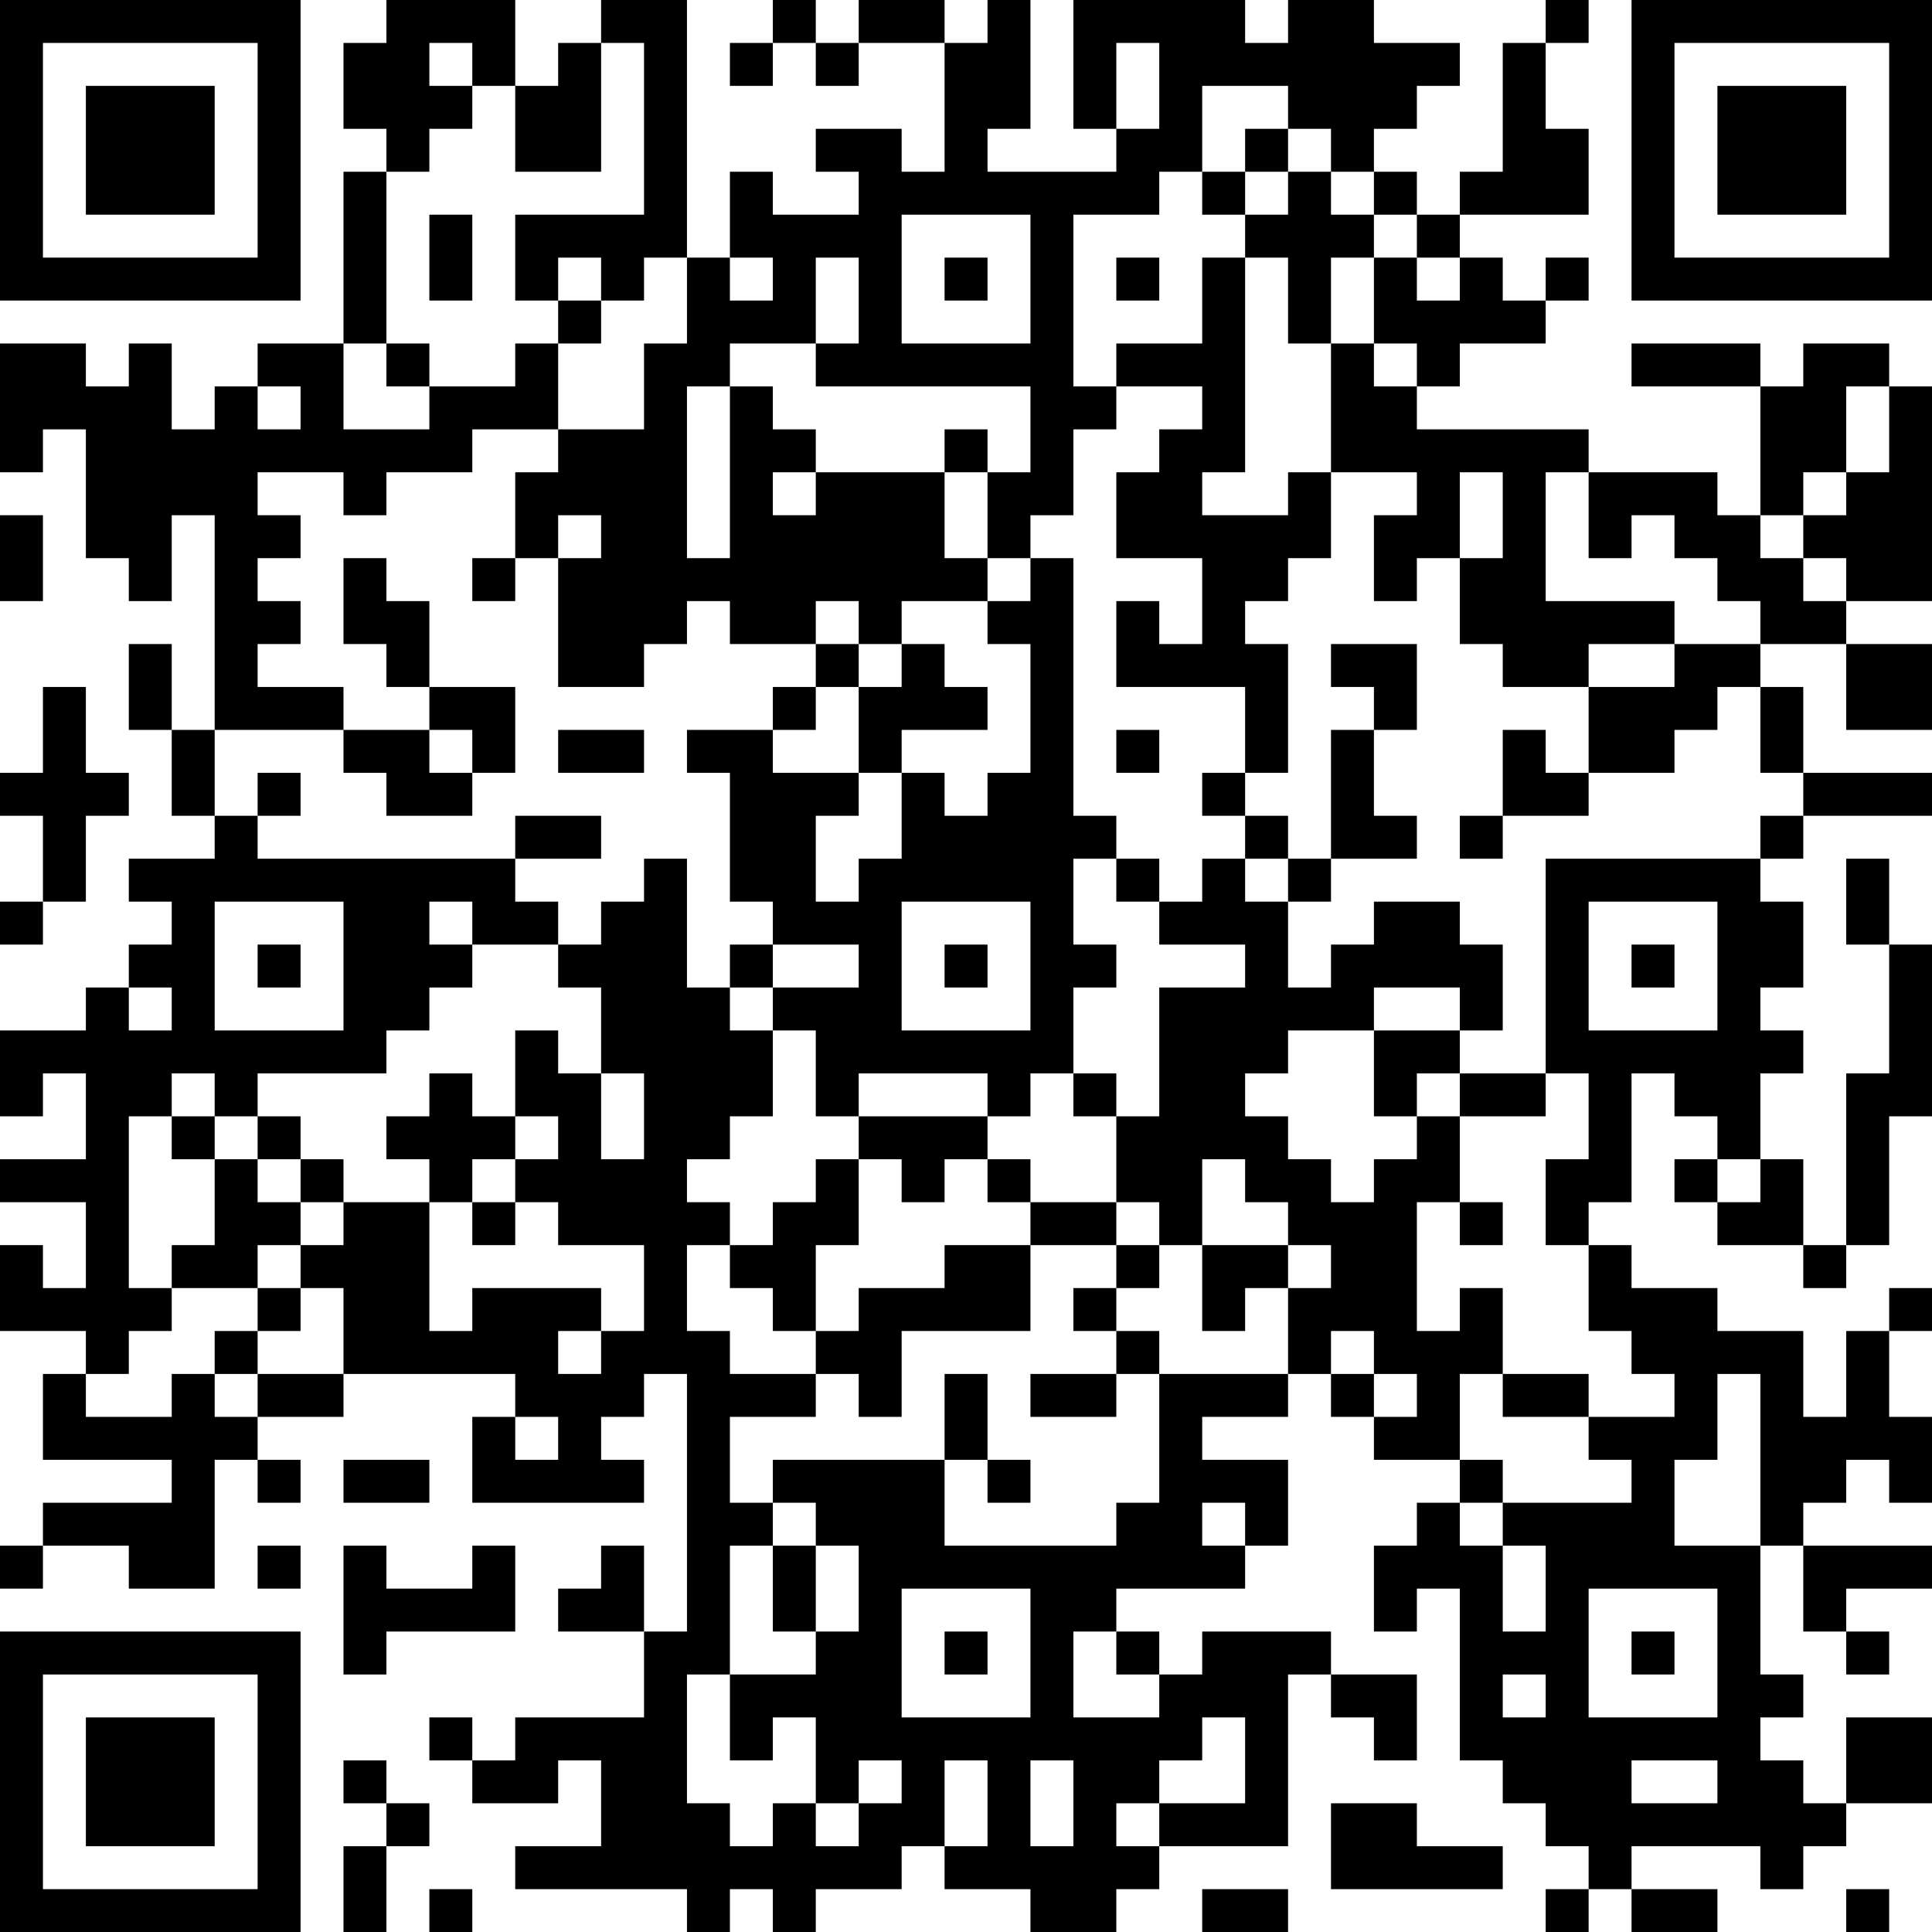 <?xml version="1.0" encoding="UTF-8"?>
<svg xmlns="http://www.w3.org/2000/svg" version="1.1" width="300" height="300" viewBox="0 0 300 300"><rect x="0" y="0" width="300" height="300" fill="#ffffff"/><g transform="scale(6.667)"><g transform="translate(0,0)"><path fill-rule="evenodd" d="M9 0L9 1L8 1L8 3L9 3L9 4L8 4L8 8L6 8L6 9L5 9L5 10L4 10L4 8L3 8L3 9L2 9L2 8L0 8L0 11L1 11L1 10L2 10L2 13L3 13L3 14L4 14L4 12L5 12L5 17L4 17L4 15L3 15L3 17L4 17L4 19L5 19L5 20L3 20L3 21L4 21L4 22L3 22L3 23L2 23L2 24L0 24L0 26L1 26L1 25L2 25L2 27L0 27L0 28L2 28L2 30L1 30L1 29L0 29L0 31L2 31L2 32L1 32L1 34L4 34L4 35L1 35L1 36L0 36L0 37L1 37L1 36L3 36L3 37L5 37L5 34L6 34L6 35L7 35L7 34L6 34L6 33L8 33L8 32L12 32L12 33L11 33L11 35L15 35L15 34L14 34L14 33L15 33L15 32L16 32L16 38L15 38L15 36L14 36L14 37L13 37L13 38L15 38L15 40L12 40L12 41L11 41L11 40L10 40L10 41L11 41L11 42L13 42L13 41L14 41L14 43L12 43L12 44L16 44L16 45L17 45L17 44L18 44L18 45L19 45L19 44L21 44L21 43L22 43L22 44L24 44L24 45L26 45L26 44L27 44L27 43L30 43L30 39L31 39L31 40L32 40L32 41L33 41L33 39L31 39L31 38L28 38L28 39L27 39L27 38L26 38L26 37L29 37L29 36L30 36L30 34L28 34L28 33L30 33L30 32L31 32L31 33L32 33L32 34L34 34L34 35L33 35L33 36L32 36L32 38L33 38L33 37L34 37L34 41L35 41L35 42L36 42L36 43L37 43L37 44L36 44L36 45L37 45L37 44L38 44L38 45L40 45L40 44L38 44L38 43L41 43L41 44L42 44L42 43L43 43L43 42L45 42L45 40L43 40L43 42L42 42L42 41L41 41L41 40L42 40L42 39L41 39L41 36L42 36L42 38L43 38L43 39L44 39L44 38L43 38L43 37L45 37L45 36L42 36L42 35L43 35L43 34L44 34L44 35L45 35L45 33L44 33L44 31L45 31L45 30L44 30L44 31L43 31L43 33L42 33L42 31L40 31L40 30L38 30L38 29L37 29L37 28L38 28L38 25L39 25L39 26L40 26L40 27L39 27L39 28L40 28L40 29L42 29L42 30L43 30L43 29L44 29L44 26L45 26L45 22L44 22L44 20L43 20L43 22L44 22L44 25L43 25L43 29L42 29L42 27L41 27L41 25L42 25L42 24L41 24L41 23L42 23L42 21L41 21L41 20L42 20L42 19L45 19L45 18L42 18L42 16L41 16L41 15L43 15L43 17L45 17L45 15L43 15L43 14L45 14L45 9L44 9L44 8L42 8L42 9L41 9L41 8L38 8L38 9L41 9L41 12L40 12L40 11L37 11L37 10L33 10L33 9L34 9L34 8L36 8L36 7L37 7L37 6L36 6L36 7L35 7L35 6L34 6L34 5L37 5L37 3L36 3L36 1L37 1L37 0L36 0L36 1L35 1L35 4L34 4L34 5L33 5L33 4L32 4L32 3L33 3L33 2L34 2L34 1L32 1L32 0L30 0L30 1L29 1L29 0L25 0L25 3L26 3L26 4L23 4L23 3L24 3L24 0L23 0L23 1L22 1L22 0L20 0L20 1L19 1L19 0L18 0L18 1L17 1L17 2L18 2L18 1L19 1L19 2L20 2L20 1L22 1L22 4L21 4L21 3L19 3L19 4L20 4L20 5L18 5L18 4L17 4L17 6L16 6L16 0L14 0L14 1L13 1L13 2L12 2L12 0ZM10 1L10 2L11 2L11 3L10 3L10 4L9 4L9 8L8 8L8 10L10 10L10 9L12 9L12 8L13 8L13 10L11 10L11 11L9 11L9 12L8 12L8 11L6 11L6 12L7 12L7 13L6 13L6 14L7 14L7 15L6 15L6 16L8 16L8 17L5 17L5 19L6 19L6 20L12 20L12 21L13 21L13 22L11 22L11 21L10 21L10 22L11 22L11 23L10 23L10 24L9 24L9 25L6 25L6 26L5 26L5 25L4 25L4 26L3 26L3 30L4 30L4 31L3 31L3 32L2 32L2 33L4 33L4 32L5 32L5 33L6 33L6 32L8 32L8 30L7 30L7 29L8 29L8 28L10 28L10 31L11 31L11 30L14 30L14 31L13 31L13 32L14 32L14 31L15 31L15 29L13 29L13 28L12 28L12 27L13 27L13 26L12 26L12 24L13 24L13 25L14 25L14 27L15 27L15 25L14 25L14 23L13 23L13 22L14 22L14 21L15 21L15 20L16 20L16 23L17 23L17 24L18 24L18 26L17 26L17 27L16 27L16 28L17 28L17 29L16 29L16 31L17 31L17 32L19 32L19 33L17 33L17 35L18 35L18 36L17 36L17 39L16 39L16 42L17 42L17 43L18 43L18 42L19 42L19 43L20 43L20 42L21 42L21 41L20 41L20 42L19 42L19 40L18 40L18 41L17 41L17 39L19 39L19 38L20 38L20 36L19 36L19 35L18 35L18 34L22 34L22 36L26 36L26 35L27 35L27 32L30 32L30 30L31 30L31 29L30 29L30 28L29 28L29 27L28 27L28 29L27 29L27 28L26 28L26 26L27 26L27 23L29 23L29 22L27 22L27 21L28 21L28 20L29 20L29 21L30 21L30 23L31 23L31 22L32 22L32 21L34 21L34 22L35 22L35 24L34 24L34 23L32 23L32 24L30 24L30 25L29 25L29 26L30 26L30 27L31 27L31 28L32 28L32 27L33 27L33 26L34 26L34 28L33 28L33 31L34 31L34 30L35 30L35 32L34 32L34 34L35 34L35 35L34 35L34 36L35 36L35 38L36 38L36 36L35 36L35 35L38 35L38 34L37 34L37 33L39 33L39 32L38 32L38 31L37 31L37 29L36 29L36 27L37 27L37 25L36 25L36 20L41 20L41 19L42 19L42 18L41 18L41 16L40 16L40 17L39 17L39 18L37 18L37 16L39 16L39 15L41 15L41 14L40 14L40 13L39 13L39 12L38 12L38 13L37 13L37 11L36 11L36 14L39 14L39 15L37 15L37 16L35 16L35 15L34 15L34 13L35 13L35 11L34 11L34 13L33 13L33 14L32 14L32 12L33 12L33 11L31 11L31 8L32 8L32 9L33 9L33 8L32 8L32 6L33 6L33 7L34 7L34 6L33 6L33 5L32 5L32 4L31 4L31 3L30 3L30 2L28 2L28 4L27 4L27 5L25 5L25 9L26 9L26 10L25 10L25 12L24 12L24 13L23 13L23 11L24 11L24 9L19 9L19 8L20 8L20 6L19 6L19 8L17 8L17 9L16 9L16 13L17 13L17 9L18 9L18 10L19 10L19 11L18 11L18 12L19 12L19 11L22 11L22 13L23 13L23 14L21 14L21 15L20 15L20 14L19 14L19 15L17 15L17 14L16 14L16 15L15 15L15 16L13 16L13 13L14 13L14 12L13 12L13 13L12 13L12 11L13 11L13 10L15 10L15 8L16 8L16 6L15 6L15 7L14 7L14 6L13 6L13 7L12 7L12 5L15 5L15 1L14 1L14 4L12 4L12 2L11 2L11 1ZM26 1L26 3L27 3L27 1ZM29 3L29 4L28 4L28 5L29 5L29 6L28 6L28 8L26 8L26 9L28 9L28 10L27 10L27 11L26 11L26 13L28 13L28 15L27 15L27 14L26 14L26 16L29 16L29 18L28 18L28 19L29 19L29 20L30 20L30 21L31 21L31 20L33 20L33 19L32 19L32 17L33 17L33 15L31 15L31 16L32 16L32 17L31 17L31 20L30 20L30 19L29 19L29 18L30 18L30 15L29 15L29 14L30 14L30 13L31 13L31 11L30 11L30 12L28 12L28 11L29 11L29 6L30 6L30 8L31 8L31 6L32 6L32 5L31 5L31 4L30 4L30 3ZM29 4L29 5L30 5L30 4ZM10 5L10 7L11 7L11 5ZM21 5L21 8L24 8L24 5ZM17 6L17 7L18 7L18 6ZM22 6L22 7L23 7L23 6ZM26 6L26 7L27 7L27 6ZM13 7L13 8L14 8L14 7ZM9 8L9 9L10 9L10 8ZM6 9L6 10L7 10L7 9ZM43 9L43 11L42 11L42 12L41 12L41 13L42 13L42 14L43 14L43 13L42 13L42 12L43 12L43 11L44 11L44 9ZM22 10L22 11L23 11L23 10ZM0 12L0 14L1 14L1 12ZM8 13L8 15L9 15L9 16L10 16L10 17L8 17L8 18L9 18L9 19L11 19L11 18L12 18L12 16L10 16L10 14L9 14L9 13ZM11 13L11 14L12 14L12 13ZM24 13L24 14L23 14L23 15L24 15L24 18L23 18L23 19L22 19L22 18L21 18L21 17L23 17L23 16L22 16L22 15L21 15L21 16L20 16L20 15L19 15L19 16L18 16L18 17L16 17L16 18L17 18L17 21L18 21L18 22L17 22L17 23L18 23L18 24L19 24L19 26L20 26L20 27L19 27L19 28L18 28L18 29L17 29L17 30L18 30L18 31L19 31L19 32L20 32L20 33L21 33L21 31L24 31L24 29L26 29L26 30L25 30L25 31L26 31L26 32L24 32L24 33L26 33L26 32L27 32L27 31L26 31L26 30L27 30L27 29L26 29L26 28L24 28L24 27L23 27L23 26L24 26L24 25L25 25L25 26L26 26L26 25L25 25L25 23L26 23L26 22L25 22L25 20L26 20L26 21L27 21L27 20L26 20L26 19L25 19L25 13ZM1 16L1 18L0 18L0 19L1 19L1 21L0 21L0 22L1 22L1 21L2 21L2 19L3 19L3 18L2 18L2 16ZM19 16L19 17L18 17L18 18L20 18L20 19L19 19L19 21L20 21L20 20L21 20L21 18L20 18L20 16ZM10 17L10 18L11 18L11 17ZM13 17L13 18L15 18L15 17ZM26 17L26 18L27 18L27 17ZM35 17L35 19L34 19L34 20L35 20L35 19L37 19L37 18L36 18L36 17ZM6 18L6 19L7 19L7 18ZM12 19L12 20L14 20L14 19ZM5 21L5 24L8 24L8 21ZM21 21L21 24L24 24L24 21ZM37 21L37 24L40 24L40 21ZM6 22L6 23L7 23L7 22ZM18 22L18 23L20 23L20 22ZM22 22L22 23L23 23L23 22ZM38 22L38 23L39 23L39 22ZM3 23L3 24L4 24L4 23ZM32 24L32 26L33 26L33 25L34 25L34 26L36 26L36 25L34 25L34 24ZM10 25L10 26L9 26L9 27L10 27L10 28L11 28L11 29L12 29L12 28L11 28L11 27L12 27L12 26L11 26L11 25ZM20 25L20 26L23 26L23 25ZM4 26L4 27L5 27L5 29L4 29L4 30L6 30L6 31L5 31L5 32L6 32L6 31L7 31L7 30L6 30L6 29L7 29L7 28L8 28L8 27L7 27L7 26L6 26L6 27L5 27L5 26ZM6 27L6 28L7 28L7 27ZM20 27L20 29L19 29L19 31L20 31L20 30L22 30L22 29L24 29L24 28L23 28L23 27L22 27L22 28L21 28L21 27ZM40 27L40 28L41 28L41 27ZM34 28L34 29L35 29L35 28ZM28 29L28 31L29 31L29 30L30 30L30 29ZM31 31L31 32L32 32L32 33L33 33L33 32L32 32L32 31ZM22 32L22 34L23 34L23 35L24 35L24 34L23 34L23 32ZM35 32L35 33L37 33L37 32ZM40 32L40 34L39 34L39 36L41 36L41 32ZM12 33L12 34L13 34L13 33ZM8 34L8 35L10 35L10 34ZM28 35L28 36L29 36L29 35ZM6 36L6 37L7 37L7 36ZM8 36L8 39L9 39L9 38L12 38L12 36L11 36L11 37L9 37L9 36ZM18 36L18 38L19 38L19 36ZM21 37L21 40L24 40L24 37ZM37 37L37 40L40 40L40 37ZM22 38L22 39L23 39L23 38ZM25 38L25 40L27 40L27 39L26 39L26 38ZM38 38L38 39L39 39L39 38ZM35 39L35 40L36 40L36 39ZM28 40L28 41L27 41L27 42L26 42L26 43L27 43L27 42L29 42L29 40ZM8 41L8 42L9 42L9 43L8 43L8 45L9 45L9 43L10 43L10 42L9 42L9 41ZM22 41L22 43L23 43L23 41ZM24 41L24 43L25 43L25 41ZM38 41L38 42L40 42L40 41ZM31 42L31 44L35 44L35 43L33 43L33 42ZM10 44L10 45L11 45L11 44ZM28 44L28 45L30 45L30 44ZM43 44L43 45L44 45L44 44ZM0 0L0 7L7 7L7 0ZM1 1L1 6L6 6L6 1ZM2 2L2 5L5 5L5 2ZM38 0L38 7L45 7L45 0ZM39 1L39 6L44 6L44 1ZM40 2L40 5L43 5L43 2ZM0 38L0 45L7 45L7 38ZM1 39L1 44L6 44L6 39ZM2 40L2 43L5 43L5 40Z" fill="#000000"/></g></g></svg>
